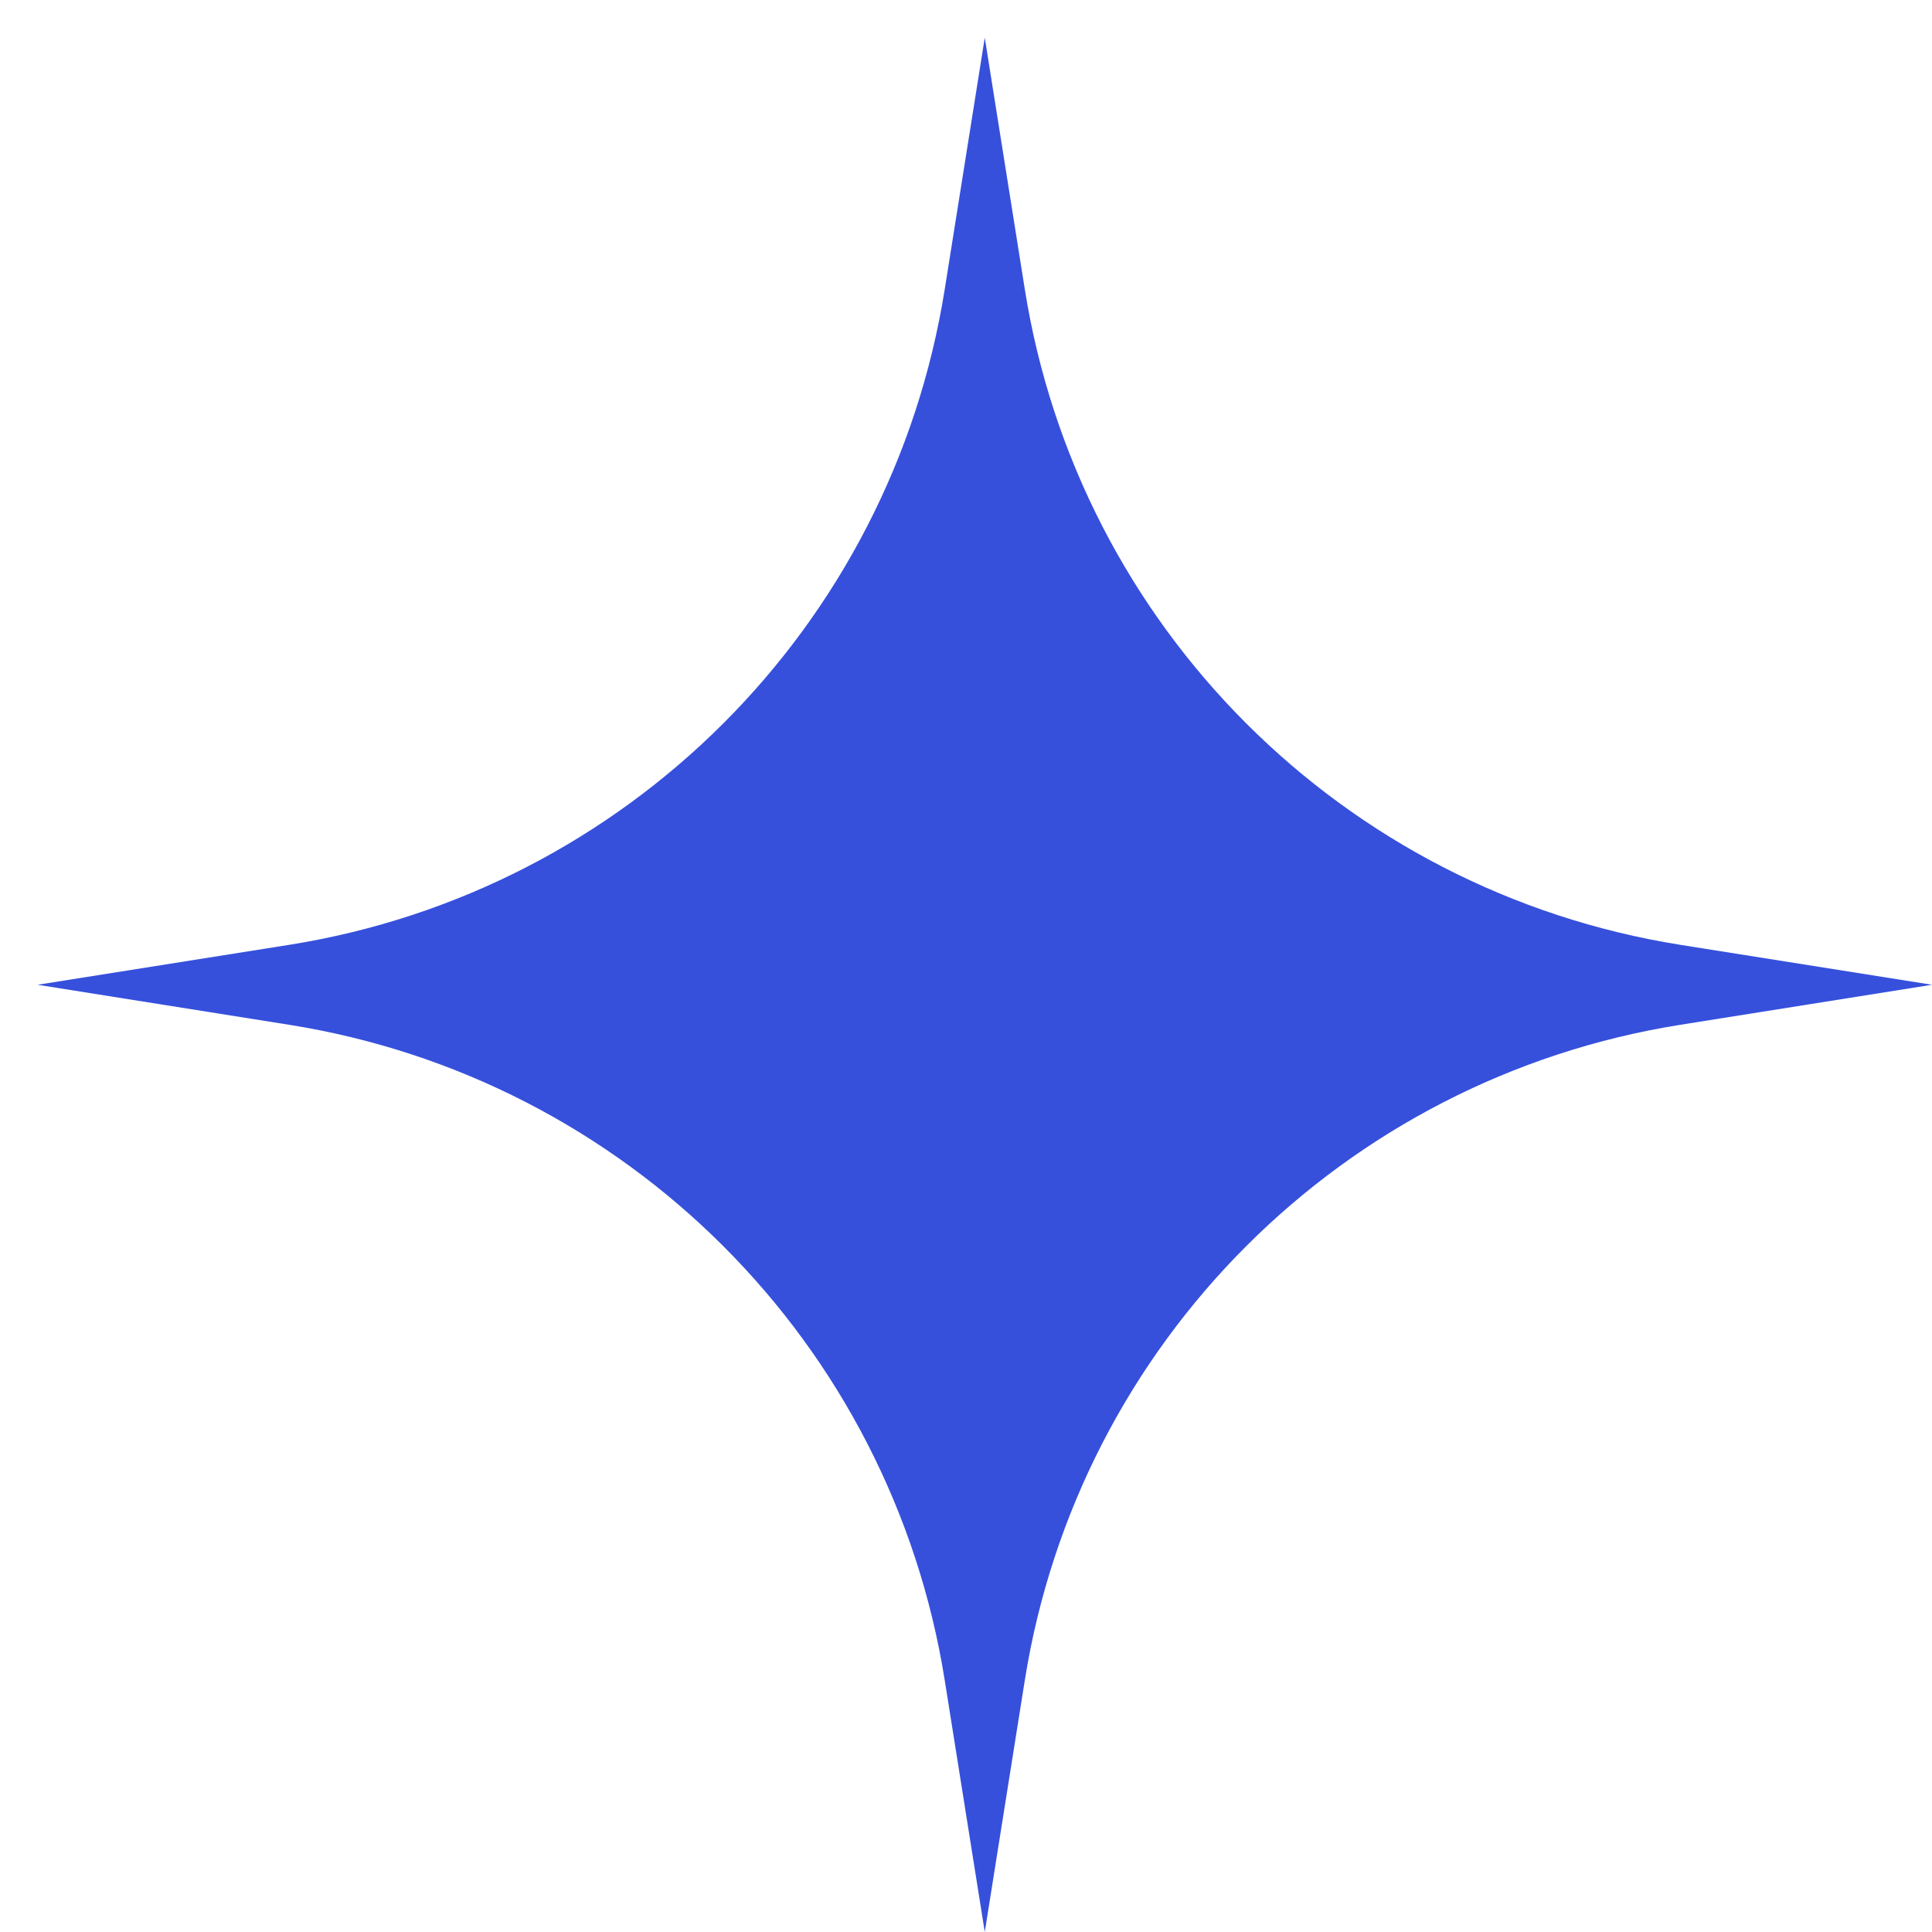 <?xml version="1.0" encoding="UTF-8"?> <svg xmlns="http://www.w3.org/2000/svg" width="21" height="21" viewBox="0 0 21 21" fill="none"><path d="M10.704 0.409L11.139 3.143C11.722 6.81 14.598 9.686 18.265 10.27L21 10.704L18.265 11.139C14.598 11.722 11.722 14.598 11.139 18.265L10.704 21L10.269 18.265C9.686 14.598 6.81 11.722 3.143 11.139L0.408 10.704L3.143 10.27C6.81 9.686 9.686 6.81 10.269 3.143L10.704 0.409Z" fill="#3650DC"></path></svg> 